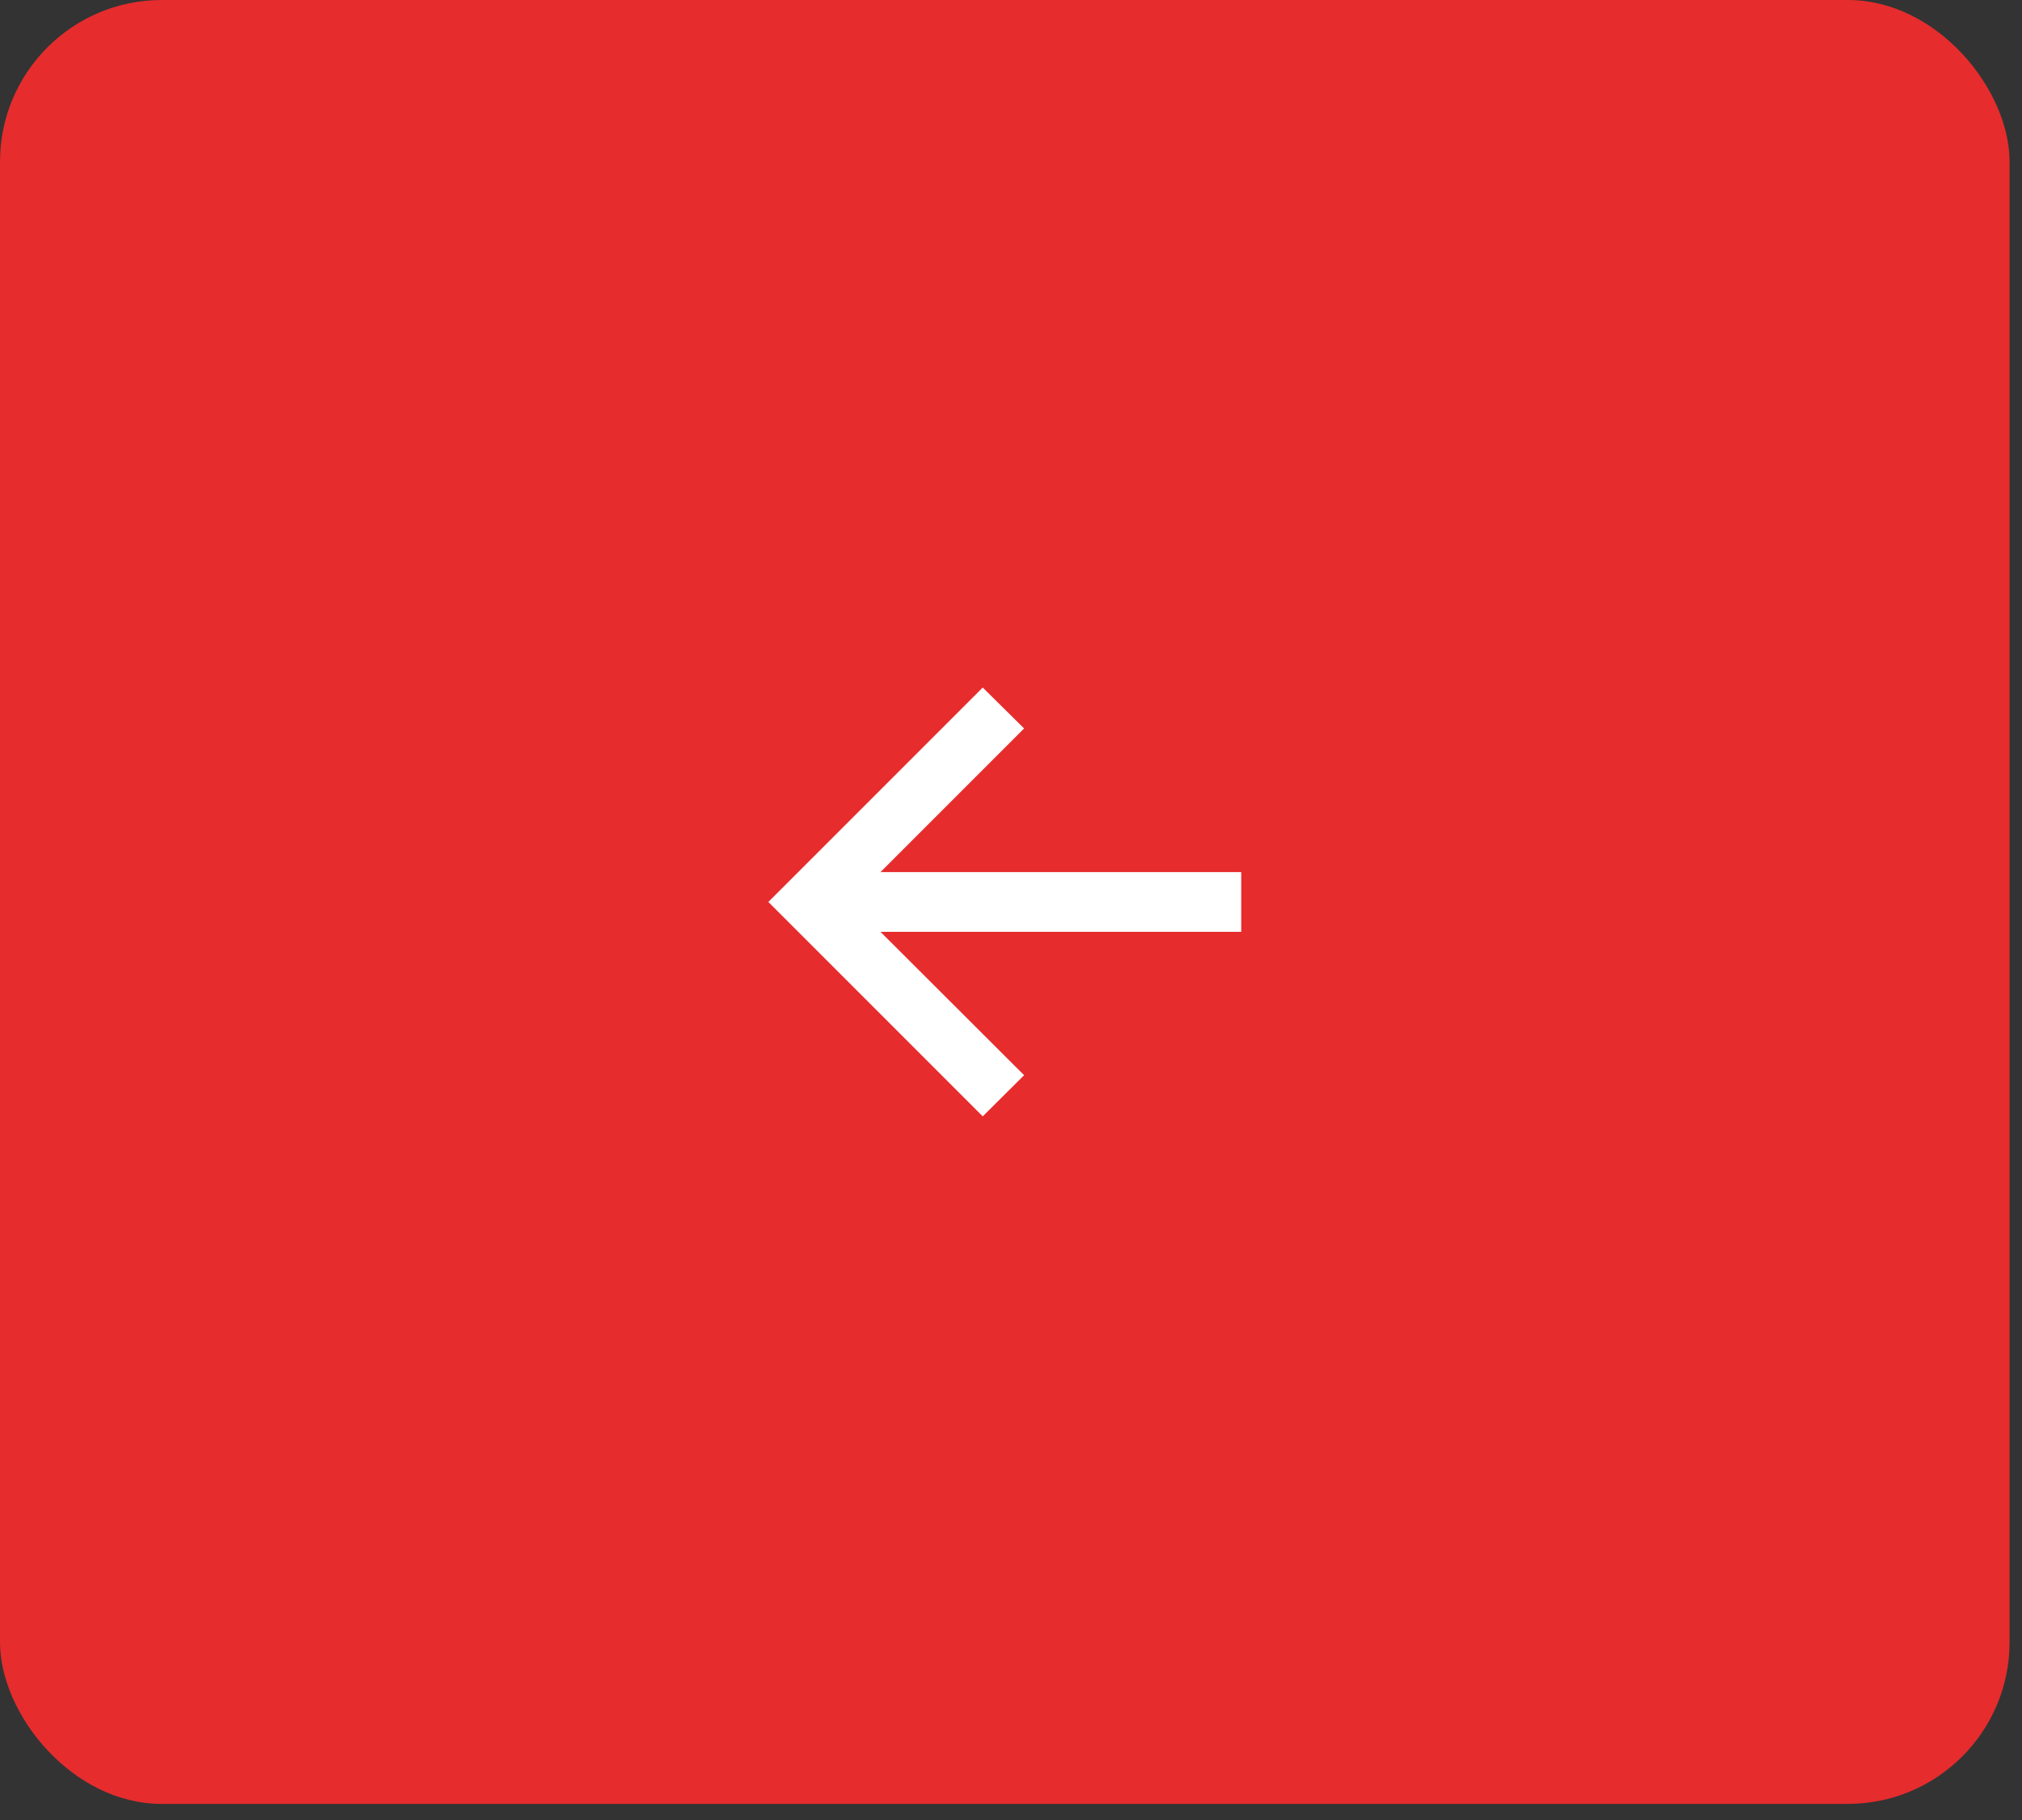 <?xml version="1.0" encoding="UTF-8"?> <svg xmlns="http://www.w3.org/2000/svg" width="50" height="45" viewBox="0 0 50 45" fill="none"><rect x="0" y="0" width="50" height="45" fill="#333333" stroke="none"/> <rect x="49.693" y="44.602" width="49.693" height="44.602" rx="4" transform="rotate(-180 49.693 44.602)" fill="#E62C2D"></rect> <path d="M24.301 17L25.324 18.011L21.773 21.562L30.693 21.562L30.693 23.04L21.773 23.04L25.324 26.585L24.301 27.602L19 22.301L24.301 17Z" fill="white"></path> </svg> 